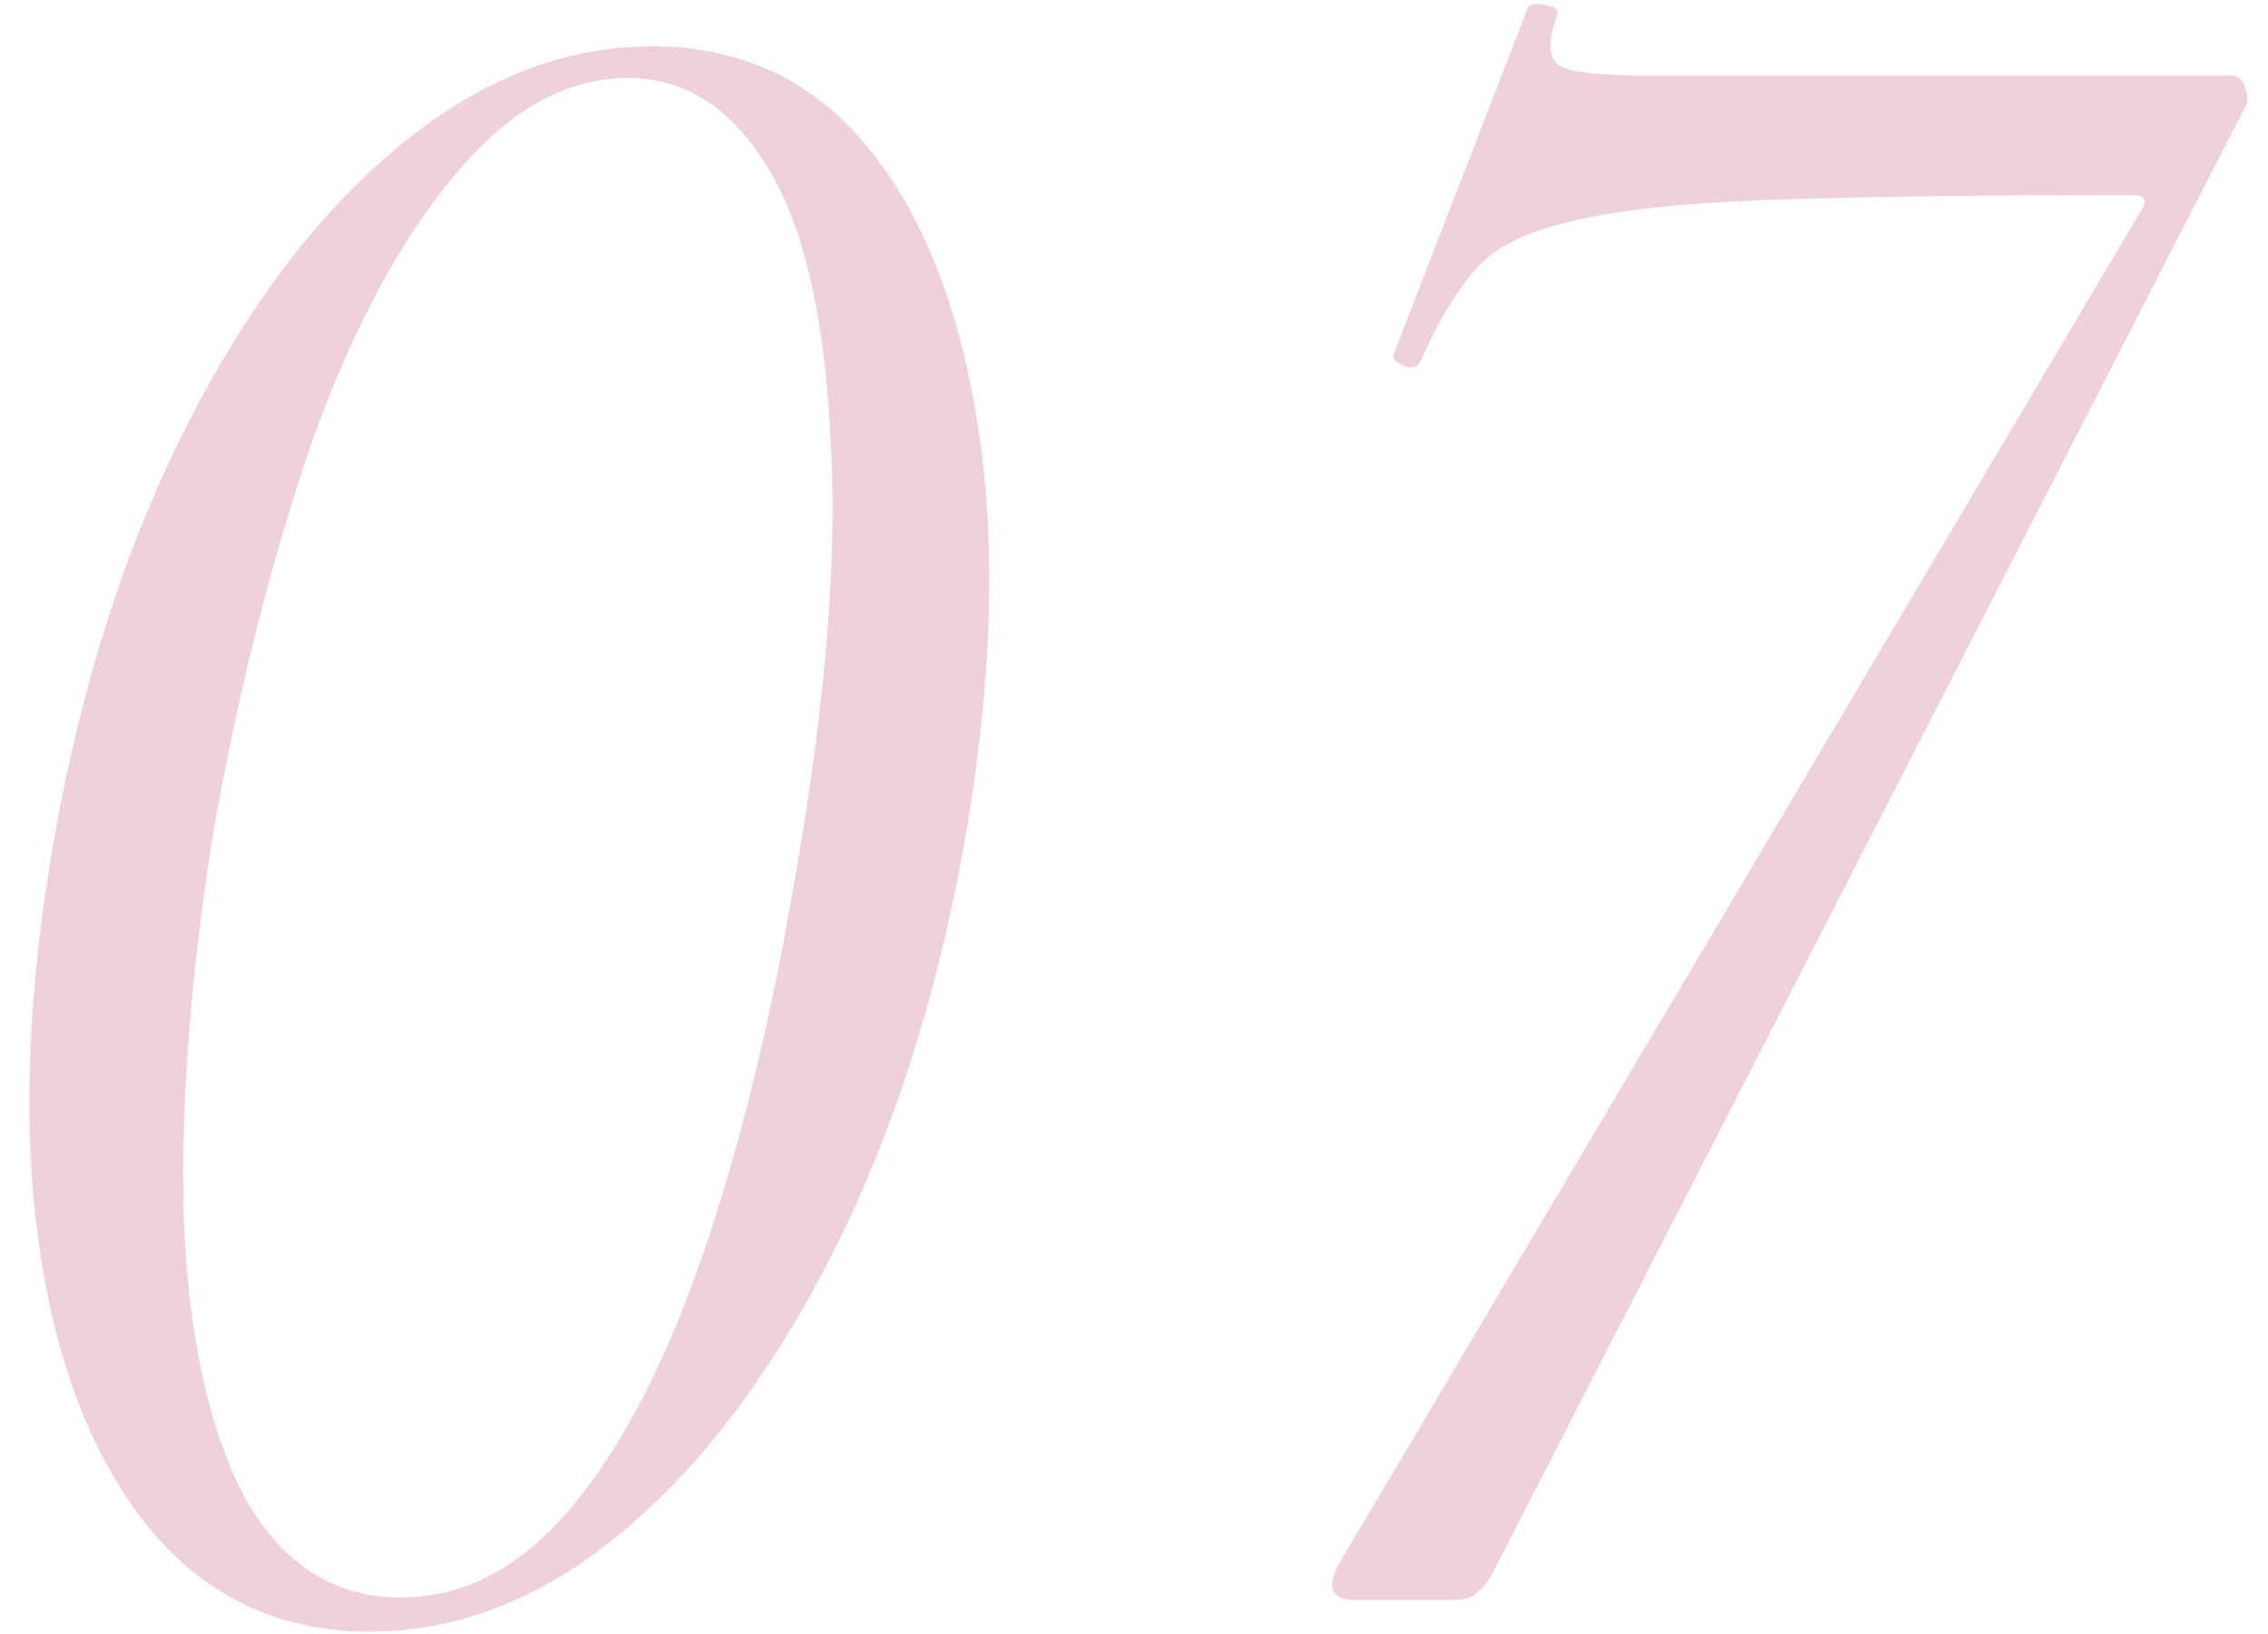 <?xml version="1.0" encoding="UTF-8"?> <svg xmlns="http://www.w3.org/2000/svg" width="93" height="67" viewBox="0 0 93 67" fill="none"><path opacity="0.2" d="M15.135 66.9C11.535 66.9 8.568 65.533 6.235 62.8C3.902 60 2.368 56.166 1.635 51.3C0.902 46.367 1.102 40.7 2.235 34.3C3.368 27.966 5.168 22.366 7.635 17.5C10.102 12.633 12.968 8.833 16.235 6.1C19.568 3.3 23.068 1.9 26.735 1.9C30.402 1.9 33.368 3.3 35.635 6.1C37.902 8.9 39.402 12.767 40.135 17.7C40.868 22.567 40.668 28.2 39.535 34.6C38.402 40.933 36.602 46.533 34.135 51.4C31.668 56.267 28.802 60.066 25.535 62.8C22.268 65.533 18.802 66.9 15.135 66.9ZM16.435 65.5C19.035 65.5 21.368 64.266 23.435 61.8C25.502 59.333 27.302 55.867 28.835 51.4C30.368 46.933 31.635 41.733 32.635 35.8C33.902 28.533 34.368 22.466 34.035 17.6C33.768 12.733 32.902 9.133 31.435 6.8C29.968 4.4 28.068 3.2 25.735 3.2C23.202 3.2 20.835 4.533 18.635 7.2C16.435 9.8 14.502 13.4 12.835 18C11.235 22.6 9.902 27.8 8.835 33.6C7.835 39.666 7.402 45.133 7.535 50C7.735 54.8 8.568 58.6 10.035 61.4C11.568 64.133 13.702 65.5 16.435 65.5ZM55.456 65.6C55.056 65.6 54.789 65.466 54.656 65.2C54.589 64.933 54.656 64.6 54.856 64.2L87.756 8.7C88.089 8.233 87.989 8 87.456 8C81.123 8 76.123 8.067 72.456 8.2C68.856 8.333 66.156 8.633 64.356 9.1C62.556 9.5 61.256 10.166 60.456 11.1C59.656 12.033 58.923 13.267 58.256 14.8C58.123 15.066 57.889 15.133 57.556 15C57.223 14.867 57.089 14.7 57.156 14.5L62.656 0.3C62.723 0.167 62.956 0.133 63.356 0.2C63.756 0.267 63.923 0.4 63.856 0.6C63.456 1.667 63.489 2.367 63.956 2.7C64.423 2.967 65.623 3.1 67.556 3.1C68.489 3.1 69.889 3.1 71.756 3.1C73.623 3.1 75.723 3.1 78.056 3.1C80.389 3.1 82.723 3.1 85.056 3.1C87.456 3.1 89.589 3.1 91.456 3.1C91.789 3.1 91.989 3.267 92.056 3.6C92.189 3.933 92.189 4.2 92.056 4.4L61.256 64.4C61.056 64.8 60.823 65.1 60.556 65.3C60.356 65.5 60.056 65.6 59.656 65.6H55.456Z" fill="#AC1C45"></path></svg> 